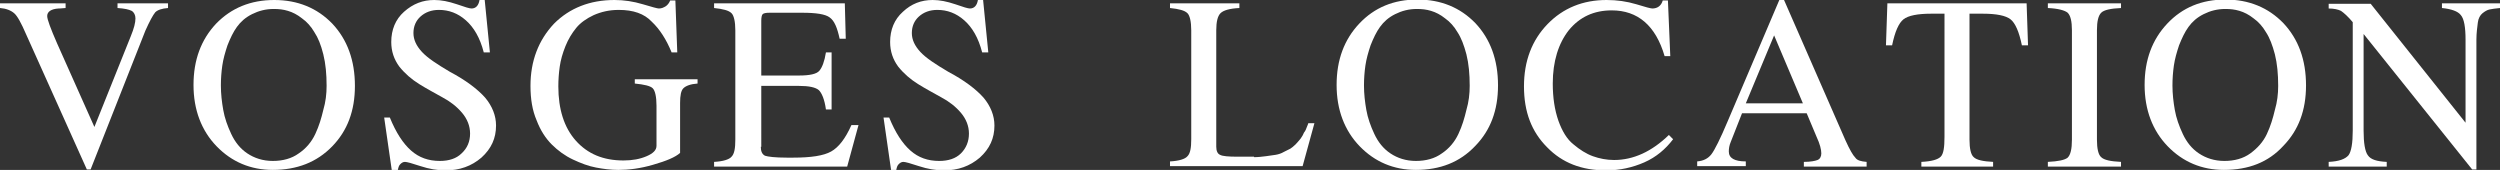<?xml version="1.0" encoding="utf-8"?>
<!-- Generator: Adobe Illustrator 27.0.0, SVG Export Plug-In . SVG Version: 6.00 Build 0)  -->
<svg version="1.1" id="Layer_1" xmlns="http://www.w3.org/2000/svg" xmlns:xlink="http://www.w3.org/1999/xlink" x="0px" y="0px"
	 viewBox="0 0 529.7 36" style="enable-background:new 0 0 529.7 36;" xml:space="preserve">
<rect x="0" y="0" width="529.7" height="36" fill="#333333" stroke="none"/>
<style type="text/css">
	.st0{fill:#FFFFFF;}
</style>
<g>
	<path class="st0" d="M35.6,0.7v1c-1.3,0.1-2.2,0.4-2.7,0.9c-0.5,0.6-1.2,1.9-2.1,3.9L19.2,35.9h-0.8L5.5,7.2C4.5,4.9,3.7,3.4,3,2.8
		c-0.7-0.6-1.7-1-3-1.1v-1h13.9v1c-1,0.1-1.5,0.1-1.5,0.1C10.8,1.9,10,2.5,10,3.4c0,0.7,0.7,2.6,2.1,5.8L20,26.9l7.7-19.2
		c0.7-1.7,1-2.9,1-3.8c0-0.7-0.3-1.3-0.8-1.6c-0.6-0.3-1.5-0.5-3-0.6v-1H35.6z"/>
	<path class="st0" d="M57.8,36c-4.7,0-8.7-1.7-11.9-5c-3.2-3.3-4.9-7.7-4.9-13c0-5.3,1.6-9.6,4.8-13C49,1.7,53.1,0,58.1,0
		c5,0,9.1,1.7,12.3,5c3.2,3.4,4.8,7.8,4.8,13.2c0,5.3-1.6,9.5-4.8,12.8C67.1,34.4,62.9,36,57.8,36z M69.2,18.2
		c0-2.5-0.2-4.7-0.7-6.7C68,9.5,67.4,8,66.6,6.8C65.9,5.6,65,4.6,64,3.9c-1-0.8-2-1.3-3-1.6c-1-0.3-1.9-0.4-3-0.4
		c-1.7,0-3.2,0.4-4.6,1.1c-1.4,0.7-2.4,1.6-3.2,2.7s-1.4,2.4-2,3.9c-0.5,1.5-0.9,2.9-1.1,4.3c-0.2,1.4-0.3,2.8-0.3,4.2
		c0,1.8,0.2,3.5,0.5,5.2c0.3,1.7,0.9,3.4,1.7,5.1c0.8,1.7,1.9,3.1,3.4,4.1s3.3,1.6,5.4,1.6c2.1,0,4-0.5,5.5-1.6
		c1.5-1,2.7-2.4,3.5-4.1c0.8-1.7,1.3-3.4,1.7-5.1C69,21.6,69.2,19.9,69.2,18.2z"/>
	<path class="st0" d="M99.6,28.3c0-1.6-0.6-3.1-1.7-4.4c-1.1-1.3-2.5-2.4-4.2-3.3c-1.6-0.9-3.3-1.8-4.9-2.8c-1.6-1-3-2.2-4.2-3.7
		c-1.1-1.5-1.7-3.2-1.7-5.2c0-2.6,0.9-4.8,2.7-6.4C87.5,0.8,89.6,0,92,0c1.5,0,3,0.3,4.8,0.9c1.7,0.6,2.7,0.9,3.1,0.9
		c0.9,0,1.5-0.6,1.7-1.8h1.1l1.1,11.1h-1.3c-0.8-3.1-2.1-5.3-3.8-6.8c-1.7-1.5-3.6-2.2-5.7-2.2c-1.6,0-2.9,0.5-3.9,1.4
		c-1,0.9-1.5,2.1-1.5,3.5c0,1.4,0.6,2.7,1.8,4c1.2,1.3,3.2,2.6,5.9,4.2c3.4,1.8,5.9,3.7,7.5,5.5c1.5,1.8,2.3,3.8,2.3,5.9
		c0,2.7-1,4.9-3.1,6.8c-2.1,1.8-4.6,2.7-7.6,2.7c-1.7,0-3.5-0.3-5.3-0.9c-1.8-0.6-2.9-0.9-3.3-0.9c-0.4,0-0.7,0.2-1,0.5
		c-0.3,0.3-0.4,0.7-0.5,1.2H83l-1.6-11.1h1.2c1.3,3.2,2.8,5.5,4.5,7c1.7,1.5,3.7,2.2,6.1,2.2c1.9,0,3.5-0.5,4.6-1.6
		C99,31.4,99.6,30,99.6,28.3z"/>
	<path class="st0" d="M131.1,2.1c-2,0-3.7,0.4-5.3,1.1c-1.5,0.7-2.8,1.6-3.7,2.7s-1.7,2.4-2.3,3.9c-0.6,1.5-1,2.9-1.2,4.3
		c-0.2,1.4-0.3,2.8-0.3,4.2c0,4.8,1.2,8.7,3.7,11.5c2.5,2.8,5.8,4.2,10.1,4.2c1.9,0,3.5-0.3,4.9-0.9c1.4-0.6,2.1-1.3,2.1-2.2v-8.5
		c0-1.9-0.3-3.2-0.8-3.7c-0.5-0.5-1.8-0.8-3.8-1v-0.9h13.3v0.9c-1.5,0.1-2.5,0.5-3,1c-0.5,0.5-0.7,1.5-0.7,3.1v10.6
		c-1,0.9-2.9,1.7-5.7,2.5c-2.7,0.8-5.2,1.1-7.4,1.1c-1.6,0-3.1-0.2-4.7-0.5c-1.6-0.3-3.2-0.9-4.9-1.7c-1.7-0.8-3.2-1.9-4.5-3.2
		c-1.3-1.3-2.4-3-3.2-5.1c-0.9-2.1-1.3-4.5-1.3-7.3c0-5.3,1.7-9.7,5-13.2C120.7,1.7,125,0,130.2,0c2,0,4,0.3,6,0.9
		c2,0.6,3.1,0.9,3.4,0.9c0.6,0,1-0.2,1.5-0.5c0.4-0.3,0.7-0.7,0.9-1.2h1.1l0.4,11h-1.2c-1.1-2.7-2.5-4.9-4.2-6.5
		C136.5,2.9,134.2,2.1,131.1,2.1z"/>
	<path class="st0" d="M161.2,31.1c0,1,0.3,1.6,0.9,1.9c0.6,0.2,2.1,0.4,4.6,0.4h1.4c3.7,0,6.4-0.4,8-1.3c1.6-0.9,3-2.7,4.3-5.6h1.5
		l-2.4,8.8h-28.2v-1c1.9-0.1,3.2-0.5,3.7-1.1c0.6-0.6,0.8-1.8,0.8-3.6V6.4c0-1.8-0.3-3.1-0.8-3.6c-0.6-0.6-1.8-0.9-3.7-1.1v-1h27.7
		l0.2,7.5h-1.3c-0.5-2.3-1.1-3.8-2.1-4.5c-0.9-0.7-2.9-1-5.8-1h-7c-0.7,0-1.2,0.1-1.4,0.3c-0.2,0.2-0.3,0.7-0.3,1.4v11.6h8
		c2.2,0,3.7-0.3,4.3-1c0.6-0.7,1.1-2,1.4-3.9h1.2v12.1H175c-0.3-2.2-0.9-3.5-1.5-4.1c-0.7-0.6-2.1-0.9-4.2-0.9h-8V31.1z"/>
	<path class="st0" d="M205.3,28.3c0-1.6-0.6-3.1-1.7-4.4c-1.1-1.3-2.5-2.4-4.2-3.3c-1.6-0.9-3.3-1.8-4.9-2.8c-1.6-1-3-2.2-4.2-3.7
		c-1.1-1.5-1.7-3.2-1.7-5.2c0-2.6,0.9-4.8,2.7-6.4c1.8-1.7,3.9-2.5,6.3-2.5c1.5,0,3,0.3,4.8,0.9c1.7,0.6,2.7,0.9,3.1,0.9
		c0.9,0,1.5-0.6,1.7-1.8h1.1l1.1,11.1h-1.3c-0.8-3.1-2.1-5.3-3.8-6.8c-1.7-1.5-3.6-2.2-5.7-2.2c-1.6,0-2.9,0.5-3.9,1.4
		c-1,0.9-1.5,2.1-1.5,3.5c0,1.4,0.6,2.7,1.8,4c1.2,1.3,3.2,2.6,5.9,4.2c3.4,1.8,5.9,3.7,7.5,5.5c1.5,1.8,2.3,3.8,2.3,5.9
		c0,2.7-1,4.9-3.1,6.8c-2.1,1.8-4.6,2.7-7.6,2.7c-1.7,0-3.5-0.3-5.3-0.9c-1.8-0.6-2.9-0.9-3.3-0.9c-0.4,0-0.7,0.2-1,0.5
		c-0.3,0.3-0.4,0.7-0.5,1.2h-1.1l-1.6-11.1h1.2c1.3,3.2,2.8,5.5,4.5,7c1.7,1.5,3.7,2.2,6.1,2.2c1.9,0,3.5-0.5,4.6-1.6
		C204.7,31.4,205.3,30,205.3,28.3z"/>
	<path class="st0" d="M265.7,33.3c0.9,0,1.7-0.1,2.5-0.2s1.5-0.2,2.1-0.3c0.6-0.1,1.2-0.3,1.7-0.6c0.6-0.3,1-0.5,1.4-0.7
		c0.3-0.2,0.7-0.5,1.1-0.9c0.4-0.4,0.6-0.7,0.8-0.9c0.2-0.2,0.4-0.5,0.7-1c0.2-0.5,0.4-0.8,0.5-0.9c0.1-0.1,0.2-0.4,0.4-0.9
		c0.2-0.5,0.3-0.7,0.3-0.8h1.3l-2.5,9.1h-28.1v-1c1.9-0.1,3.2-0.5,3.7-1.1c0.6-0.6,0.8-1.8,0.8-3.6V6.4c0-1.8-0.3-3.1-0.8-3.6
		c-0.6-0.6-1.8-0.9-3.7-1.1v-1h14.7v1c-2.1,0.1-3.4,0.5-4,1.1c-0.6,0.6-0.9,1.8-0.9,3.6v24.7c0,0.9,0.3,1.5,0.8,1.7
		c0.5,0.3,1.8,0.4,3.7,0.4H265.7z"/>
	<path class="st0" d="M300,36c-4.7,0-8.7-1.7-11.9-5c-3.2-3.3-4.9-7.7-4.9-13c0-5.3,1.6-9.6,4.8-13c3.2-3.4,7.3-5.1,12.3-5.1
		c5,0,9.1,1.7,12.3,5c3.2,3.4,4.8,7.8,4.8,13.2c0,5.3-1.6,9.5-4.8,12.8C309.3,34.4,305.1,36,300,36z M311.4,18.2
		c0-2.5-0.2-4.7-0.7-6.7c-0.5-1.9-1.1-3.5-1.9-4.7c-0.7-1.2-1.6-2.2-2.6-2.9c-1-0.8-2-1.3-3-1.6c-1-0.3-1.9-0.4-3-0.4
		c-1.7,0-3.2,0.4-4.6,1.1c-1.4,0.7-2.4,1.6-3.2,2.7s-1.4,2.4-2,3.9c-0.5,1.5-0.9,2.9-1.1,4.3c-0.2,1.4-0.3,2.8-0.3,4.2
		c0,1.8,0.2,3.5,0.5,5.2c0.3,1.7,0.9,3.4,1.7,5.1c0.8,1.7,1.9,3.1,3.4,4.1s3.3,1.6,5.4,1.6c2.1,0,4-0.5,5.5-1.6
		c1.5-1,2.7-2.4,3.5-4.1c0.8-1.7,1.3-3.4,1.7-5.1C311.2,21.6,311.4,19.9,311.4,18.2z"/>
	<path class="st0" d="M322.9,18.3c0-5.4,1.7-9.8,5-13.2c3.3-3.4,7.5-5.1,12.5-5.1c2.2,0,4.3,0.3,6.3,0.9c1.9,0.6,3.1,0.9,3.4,0.9
		c1.1,0,1.9-0.6,2.2-1.7h1.1l0.5,11.8h-1.2c-1.9-6.5-5.7-9.7-11.2-9.7c-3.8,0-6.8,1.4-9.1,4.2c-2.2,2.8-3.4,6.6-3.4,11.3
		c0,3,0.4,5.6,1.2,7.9c0.8,2.2,1.8,3.9,3.2,5c1.3,1.1,2.7,2,4.1,2.5c1.4,0.5,2.9,0.8,4.5,0.8c4.1,0,8-1.8,11.6-5.3l0.9,0.9
		c-1.6,2.1-3.6,3.8-6.1,4.9c-2.5,1.1-5.2,1.7-8.1,1.7c-5.2,0-9.3-1.6-12.5-4.9C324.5,27.9,322.9,23.7,322.9,18.3z"/>
	<path class="st0" d="M395.5,34.3v1h-13.3v-1c1.4,0,2.4-0.2,2.9-0.4c0.5-0.2,0.8-0.7,0.8-1.4c0-0.8-0.3-2-1-3.5l-2.1-5h-13.7
		l-2.4,6.1c-0.3,0.7-0.4,1.4-0.4,2c0,1.4,1.2,2.1,3.6,2.1v1h-10.3v-1c1.3-0.1,2.3-0.6,3-1.5c0.7-0.9,1.9-3.3,3.5-7.1l10.9-25.6h1
		l13,29.7c0.9,2,1.6,3.2,2.1,3.7C393.5,34,394.3,34.2,395.5,34.3z M369.9,21.9H382l-6.1-14.4L369.9,21.9z"/>
	<path class="st0" d="M412,2.9h-2.8c-2.9,0-4.9,0.4-5.9,1.2c-1,0.8-1.8,2.6-2.4,5.5h-1.3l0.3-8.9h29.5l0.3,8.9h-1.3
		c-0.6-2.9-1.4-4.7-2.4-5.5c-1-0.8-3-1.2-5.9-1.2h-2.8v26.7c0,1.9,0.3,3.2,0.9,3.7c0.6,0.6,2,0.9,4.1,1v1h-15.2v-1
		c2.2-0.1,3.5-0.5,4.1-1.1c0.6-0.6,0.8-2,0.8-4.2V2.9z"/>
	<path class="st0" d="M439,29.6V6.4c0-1.9-0.3-3.1-0.9-3.7c-0.6-0.5-2-0.9-4.2-1v-1h15.5v1c-2.2,0.1-3.6,0.4-4.2,1
		c-0.6,0.6-0.9,1.8-0.9,3.7v23.2c0,1.9,0.3,3.2,0.9,3.7c0.6,0.6,2,0.9,4.2,1v1h-15.5v-1c2.2-0.1,3.6-0.4,4.2-0.9
		C438.7,32.8,439,31.6,439,29.6z"/>
	<path class="st0" d="M471.2,36c-4.7,0-8.7-1.7-11.9-5c-3.2-3.3-4.9-7.7-4.9-13c0-5.3,1.6-9.6,4.8-13c3.2-3.4,7.3-5.1,12.3-5.1
		c5,0,9.1,1.7,12.3,5c3.2,3.4,4.8,7.8,4.8,13.2c0,5.3-1.6,9.5-4.8,12.8C480.6,34.4,476.4,36,471.2,36z M482.7,18.2
		c0-2.5-0.2-4.7-0.7-6.7c-0.5-1.9-1.1-3.5-1.9-4.7c-0.7-1.2-1.6-2.2-2.6-2.9c-1-0.8-2-1.3-3-1.6c-1-0.3-1.9-0.4-3-0.4
		c-1.7,0-3.2,0.4-4.6,1.1c-1.4,0.7-2.4,1.6-3.2,2.7s-1.4,2.4-2,3.9c-0.5,1.5-0.9,2.9-1.1,4.3c-0.2,1.4-0.3,2.8-0.3,4.2
		c0,1.8,0.2,3.5,0.5,5.2c0.3,1.7,0.9,3.4,1.7,5.1c0.8,1.7,1.9,3.1,3.4,4.1s3.3,1.6,5.4,1.6c2.1,0,4-0.5,5.5-1.6s2.7-2.4,3.5-4.1
		c0.8-1.7,1.3-3.4,1.7-5.1C482.5,21.6,482.7,19.9,482.7,18.2z"/>
	<path class="st0" d="M529.7,1.7c-1,0.1-1.7,0.2-2.2,0.3c-0.5,0.1-1,0.4-1.5,0.8c-0.5,0.4-0.9,1.1-1,2s-0.3,2.1-0.3,3.6v27.5h-0.9
		L500.8,7.2v20.5c0,2.6,0.3,4.4,0.9,5.2c0.6,0.9,1.9,1.3,4,1.4v1h-12.3v-1c2.2-0.1,3.5-0.6,4.2-1.4c0.6-0.8,0.9-2.6,0.9-5.2v-23
		c-1-1.2-1.9-2-2.5-2.4c-0.6-0.3-1.5-0.5-2.6-0.5v-1h8.9L522.4,26V8.4c0-2.6-0.3-4.4-1-5.2c-0.6-0.8-2-1.3-4-1.5v-1h12.3V1.7z"/>
</g>
</svg>
